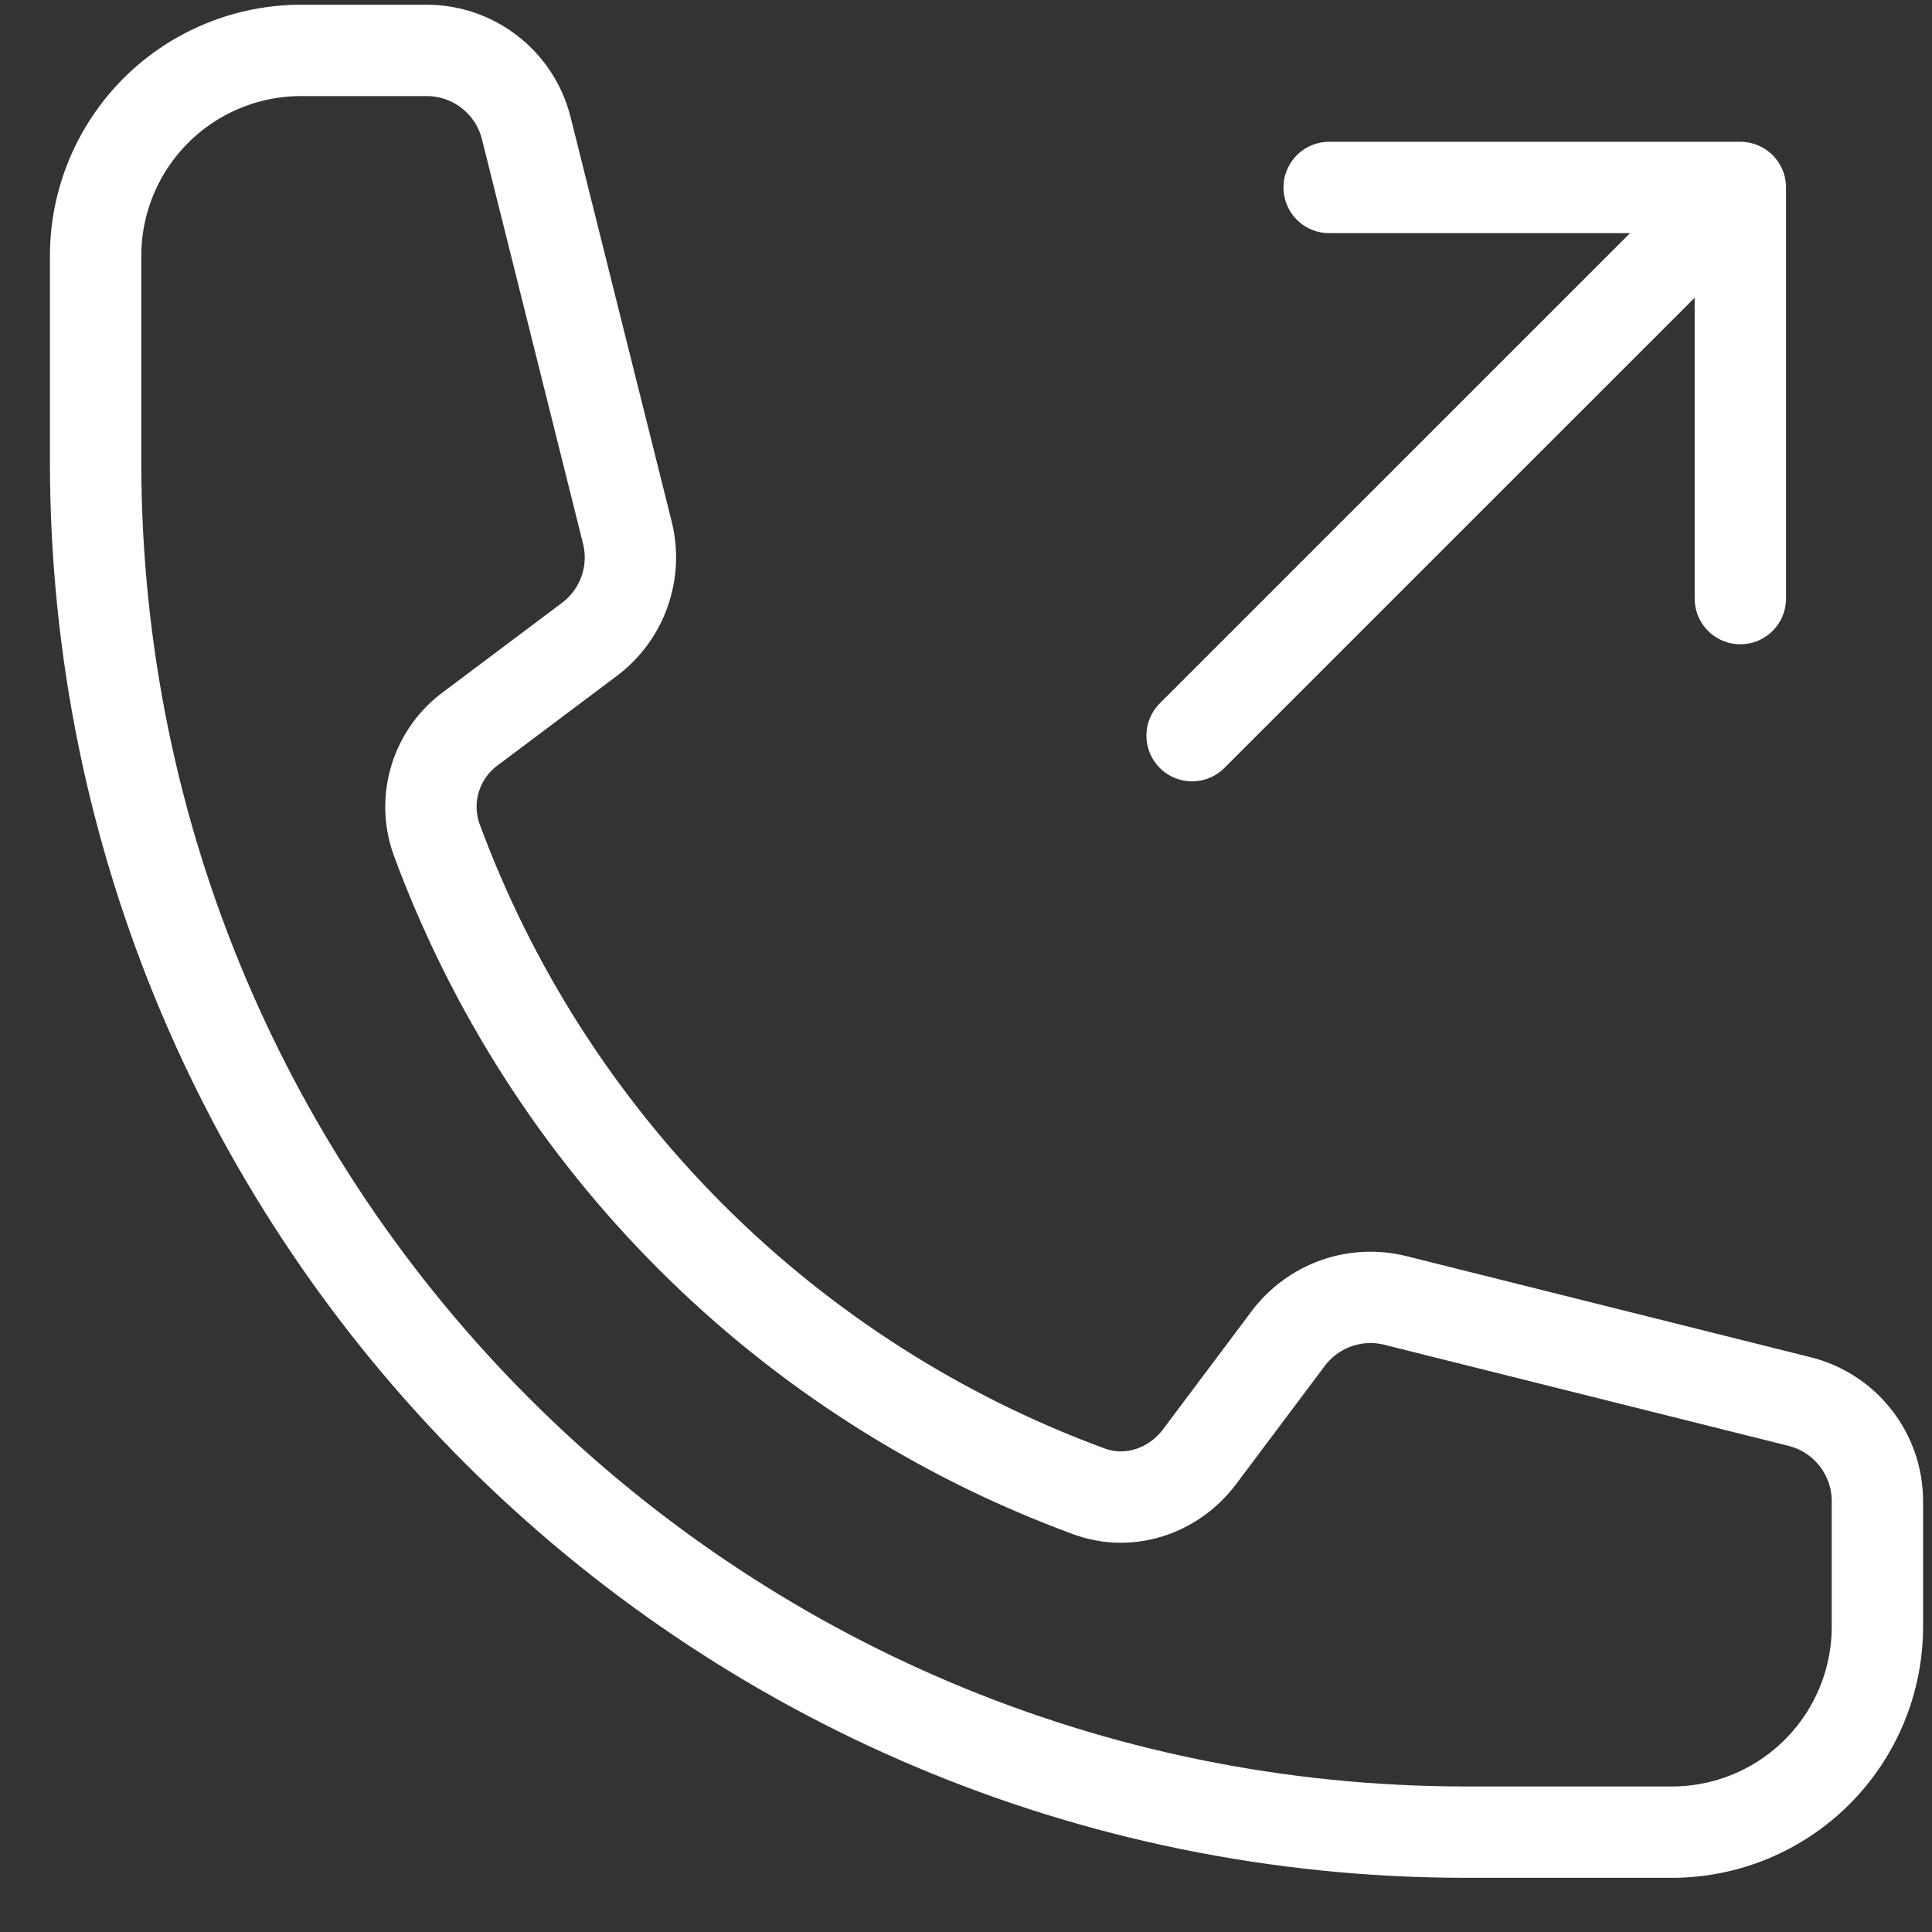 <svg width="35" height="35" viewBox="0 0 35 35" fill="none" xmlns="http://www.w3.org/2000/svg">
<rect x="0" y="0" width="35" height="35" fill="#333333" stroke="none"/>
<path d="M31.528 3.396V10.844M31.528 3.396H24.079M31.528 3.396L21.596 13.327M26.562 33.191C12.849 33.191 1.732 22.074 1.732 8.361V4.637C1.732 3.649 2.125 2.702 2.823 2.003C3.522 1.305 4.469 0.913 5.457 0.913H7.728C8.582 0.913 9.327 1.494 9.534 2.323L11.364 9.644C11.547 10.373 11.275 11.137 10.674 11.586L8.534 13.192C8.228 13.413 8.001 13.728 7.888 14.089C7.774 14.45 7.78 14.838 7.905 15.195C8.901 17.904 10.475 20.366 12.516 22.407C14.558 24.449 17.019 26.022 19.729 27.018C20.459 27.287 21.265 27.012 21.732 26.389L23.337 24.249C23.557 23.956 23.859 23.734 24.204 23.611C24.549 23.488 24.923 23.47 25.279 23.559L32.6 25.39C33.428 25.596 34.011 26.341 34.011 27.196V29.467C34.011 30.454 33.618 31.402 32.92 32.1C32.221 32.799 31.274 33.191 30.286 33.191H26.562Z" stroke="white" stroke-width="1.655" stroke-linecap="round" stroke-linejoin="round"/>
</svg>
